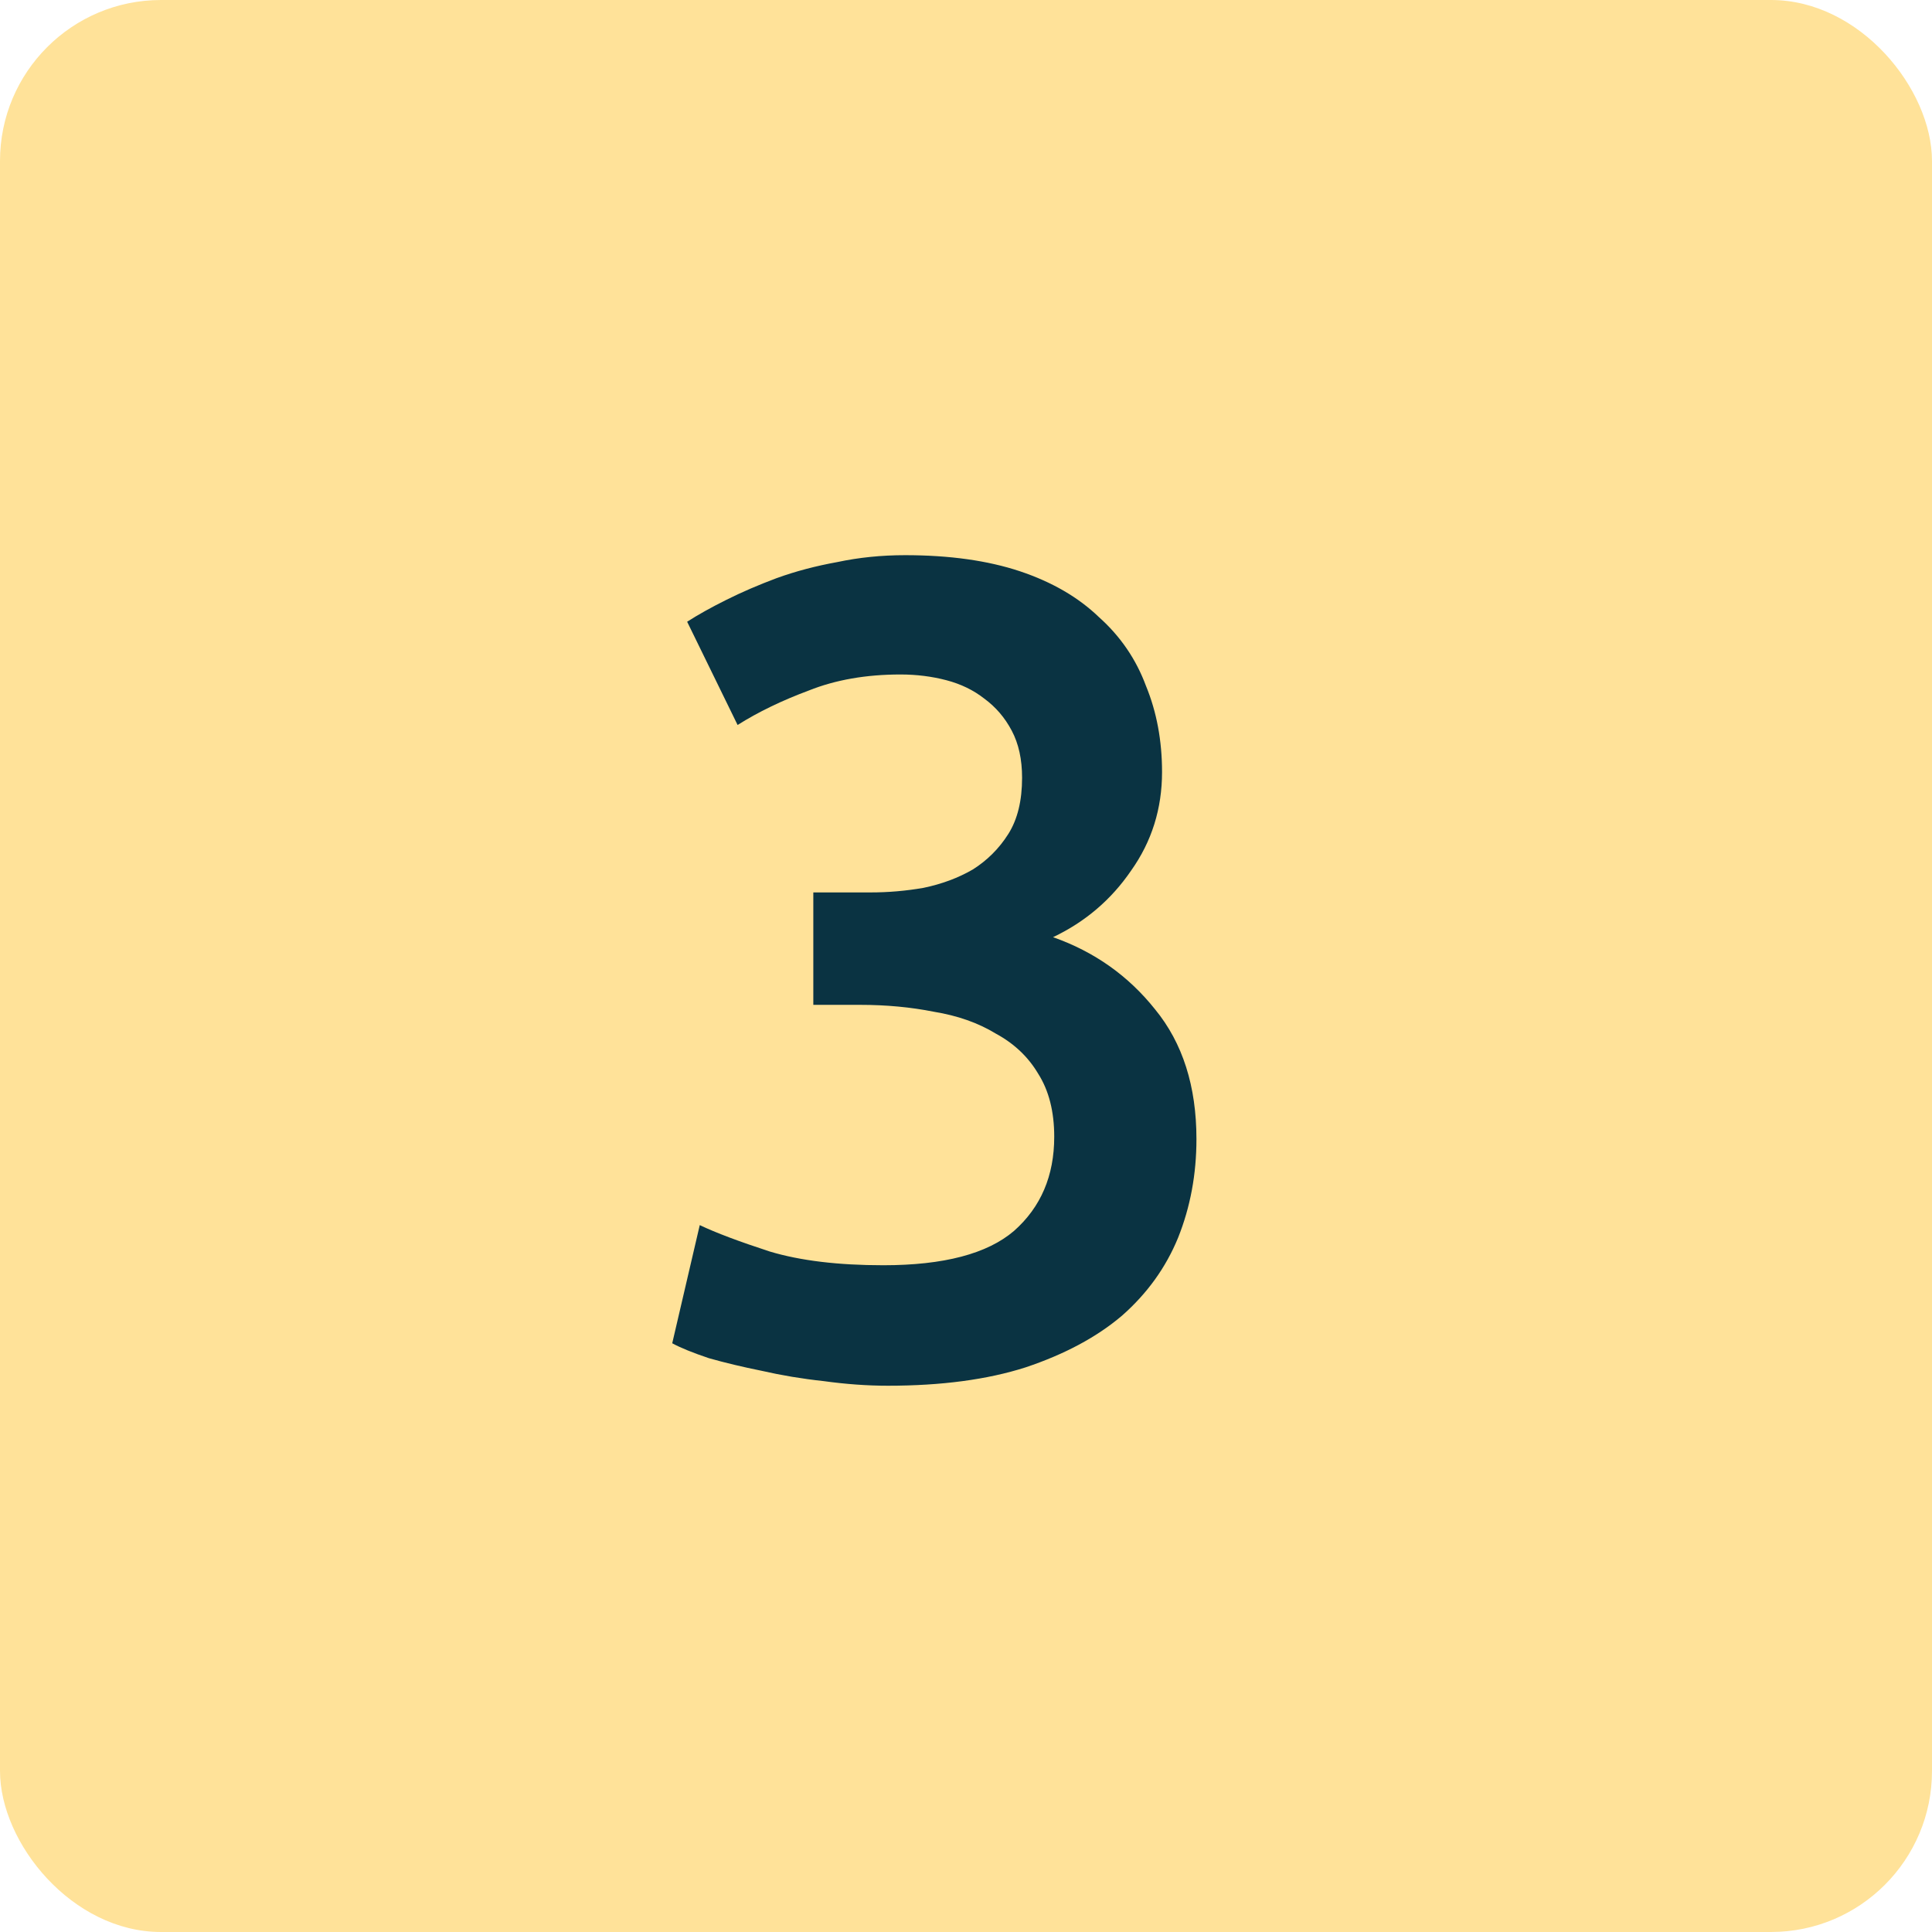 <svg width="36" height="36" viewBox="0 0 36 36" fill="none" xmlns="http://www.w3.org/2000/svg">
<rect width="36" height="36" rx="3" fill="#FFE299"/>
<path d="M16.544 25.821C16.16 25.821 15.761 25.792 15.348 25.735C14.948 25.692 14.564 25.628 14.193 25.543C13.837 25.471 13.509 25.393 13.21 25.308C12.911 25.208 12.683 25.115 12.526 25.03L13.039 22.828C13.338 22.971 13.773 23.134 14.343 23.32C14.913 23.491 15.618 23.576 16.459 23.576C17.585 23.576 18.397 23.363 18.896 22.935C19.395 22.493 19.644 21.909 19.644 21.182C19.644 20.712 19.544 20.32 19.345 20.007C19.159 19.693 18.896 19.444 18.554 19.259C18.226 19.059 17.841 18.924 17.399 18.852C16.972 18.767 16.516 18.724 16.032 18.724H15.155V16.629H16.224C16.552 16.629 16.879 16.601 17.207 16.544C17.549 16.473 17.855 16.359 18.126 16.202C18.397 16.031 18.618 15.81 18.789 15.539C18.96 15.268 19.045 14.919 19.045 14.492C19.045 14.15 18.981 13.858 18.853 13.616C18.725 13.373 18.554 13.174 18.34 13.017C18.14 12.86 17.905 12.746 17.635 12.675C17.364 12.604 17.079 12.568 16.78 12.568C16.138 12.568 15.568 12.668 15.07 12.867C14.571 13.053 14.129 13.266 13.744 13.509L12.804 11.585C13.003 11.457 13.246 11.321 13.531 11.179C13.816 11.036 14.129 10.901 14.471 10.773C14.827 10.644 15.205 10.545 15.604 10.473C16.003 10.388 16.423 10.345 16.865 10.345C17.692 10.345 18.404 10.445 19.003 10.644C19.601 10.844 20.093 11.129 20.477 11.499C20.877 11.856 21.169 12.283 21.354 12.782C21.553 13.266 21.653 13.801 21.653 14.385C21.653 15.069 21.461 15.682 21.076 16.223C20.706 16.765 20.221 17.178 19.622 17.463C20.392 17.734 21.026 18.183 21.525 18.81C22.038 19.437 22.294 20.242 22.294 21.225C22.294 21.881 22.18 22.493 21.952 23.063C21.724 23.619 21.375 24.104 20.905 24.517C20.435 24.916 19.836 25.236 19.11 25.479C18.397 25.707 17.542 25.821 16.544 25.821Z" fill="#0A3342"/>
</svg>
